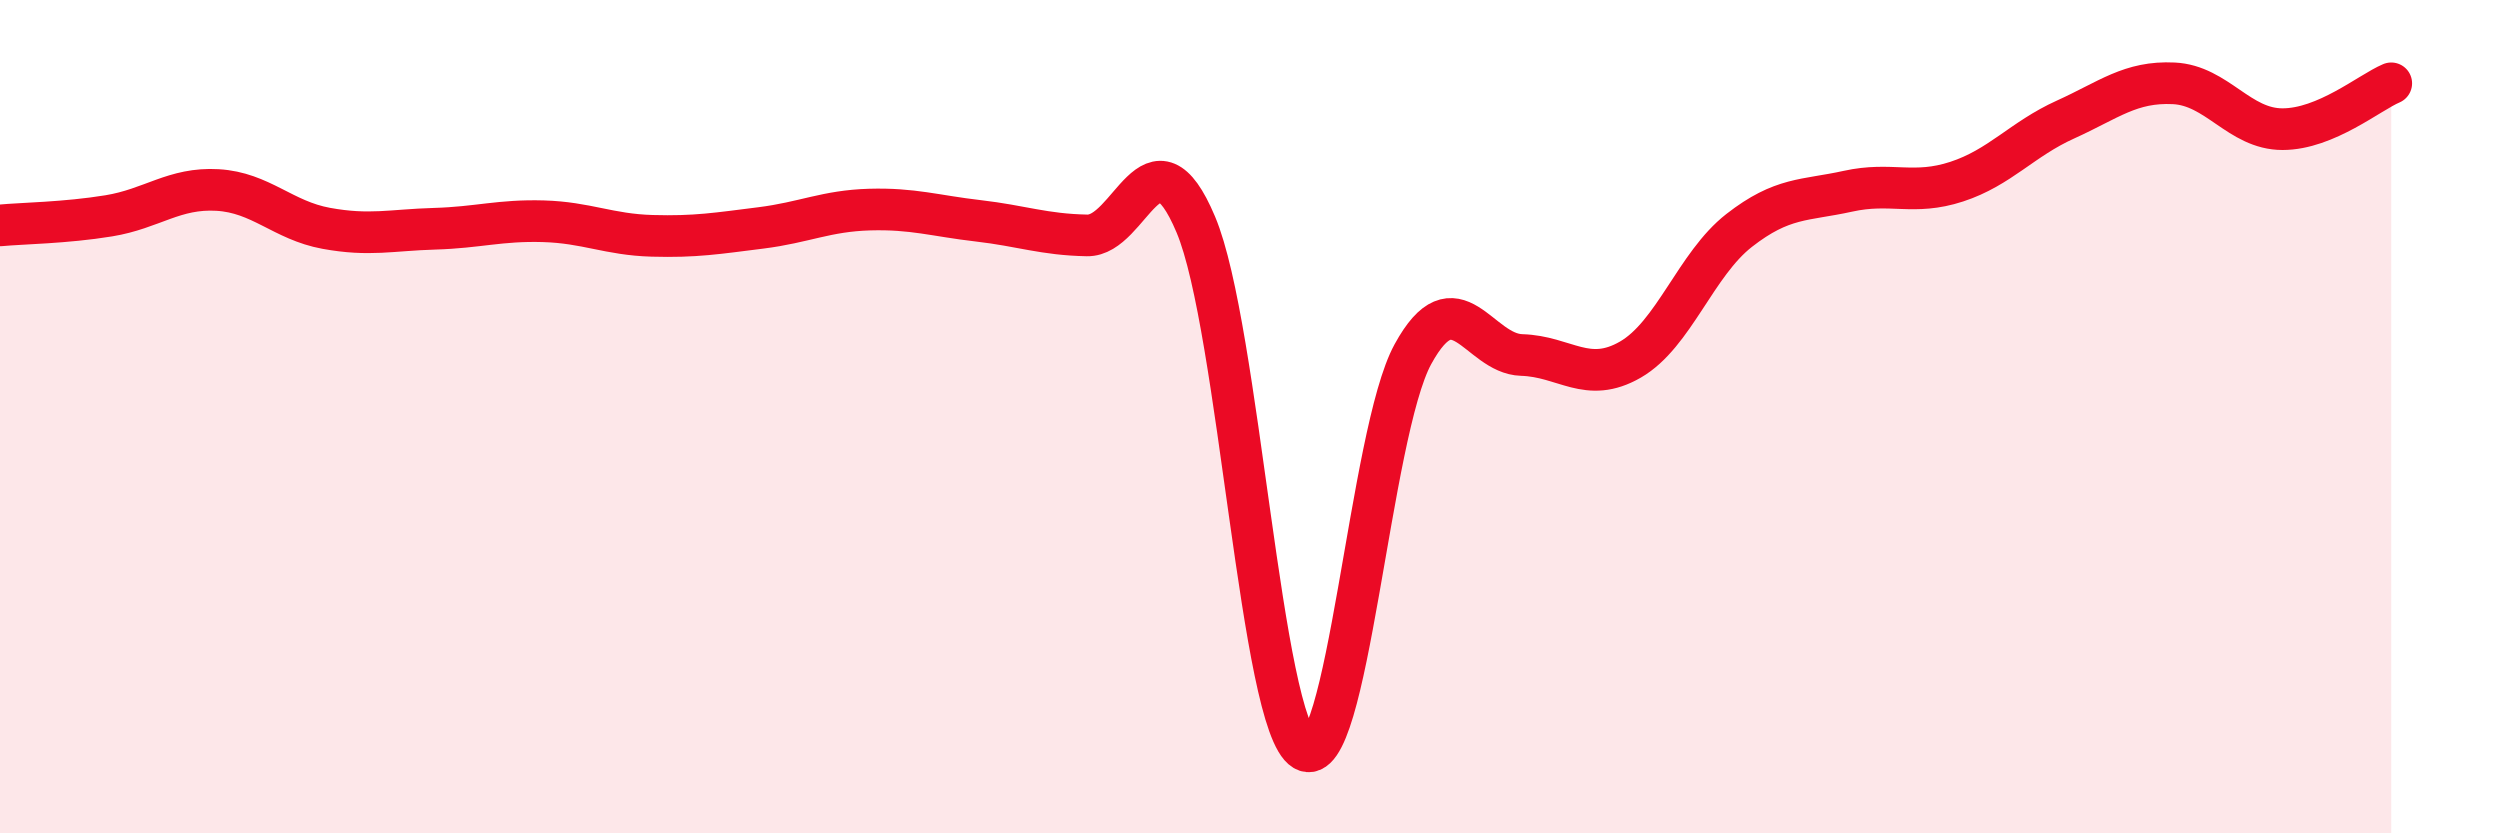 
    <svg width="60" height="20" viewBox="0 0 60 20" xmlns="http://www.w3.org/2000/svg">
      <path
        d="M 0,5.41 C 0.52,5.36 1.57,5.35 2.61,5.18 C 3.65,5.01 4.18,4.5 5.22,4.56 C 6.26,4.62 6.79,5.29 7.83,5.48 C 8.87,5.67 9.39,5.52 10.43,5.49 C 11.47,5.46 12,5.28 13.04,5.31 C 14.08,5.34 14.61,5.63 15.65,5.66 C 16.69,5.69 17.22,5.6 18.26,5.47 C 19.3,5.34 19.83,5.06 20.87,5.03 C 21.91,5 22.44,5.18 23.48,5.3 C 24.52,5.42 25.05,5.63 26.09,5.65 C 27.13,5.67 27.66,2.92 28.7,5.39 C 29.74,7.86 30.26,17.38 31.3,18 C 32.34,18.62 32.87,10.4 33.91,8.5 C 34.95,6.6 35.48,8.49 36.52,8.52 C 37.56,8.55 38.09,9.23 39.13,8.63 C 40.17,8.03 40.7,6.34 41.74,5.53 C 42.78,4.72 43.31,4.82 44.35,4.59 C 45.39,4.36 45.92,4.7 46.96,4.36 C 48,4.02 48.53,3.34 49.57,2.87 C 50.61,2.4 51.13,1.95 52.17,2 C 53.21,2.05 53.74,3.1 54.78,3.1 C 55.82,3.1 56.87,2.22 57.39,2L57.39 20L0 20Z"
        fill="#EB0A25"
        opacity="0.1"
        stroke-linecap="round"
        stroke-linejoin="round"
      />
      <path
        d="M 0,5.41 C 0.52,5.36 1.57,5.35 2.61,5.18 C 3.65,5.01 4.18,4.5 5.22,4.56 C 6.26,4.62 6.79,5.29 7.83,5.48 C 8.87,5.67 9.39,5.52 10.43,5.49 C 11.47,5.46 12,5.28 13.04,5.31 C 14.08,5.34 14.61,5.63 15.65,5.66 C 16.69,5.69 17.22,5.6 18.26,5.47 C 19.3,5.34 19.83,5.06 20.87,5.03 C 21.91,5 22.44,5.18 23.48,5.3 C 24.52,5.42 25.05,5.63 26.09,5.65 C 27.13,5.67 27.66,2.92 28.7,5.39 C 29.74,7.86 30.26,17.38 31.3,18 C 32.34,18.62 32.87,10.4 33.91,8.5 C 34.95,6.6 35.48,8.49 36.52,8.52 C 37.56,8.55 38.09,9.23 39.13,8.63 C 40.17,8.03 40.7,6.34 41.74,5.53 C 42.78,4.72 43.31,4.82 44.35,4.59 C 45.39,4.36 45.92,4.7 46.96,4.36 C 48,4.02 48.53,3.34 49.57,2.87 C 50.61,2.4 51.13,1.95 52.17,2 C 53.21,2.05 53.74,3.1 54.78,3.1 C 55.82,3.1 56.87,2.22 57.39,2"
        stroke="#EB0A25"
        stroke-width="1"
        fill="none"
        stroke-linecap="round"
        stroke-linejoin="round"
      />
    </svg>
  